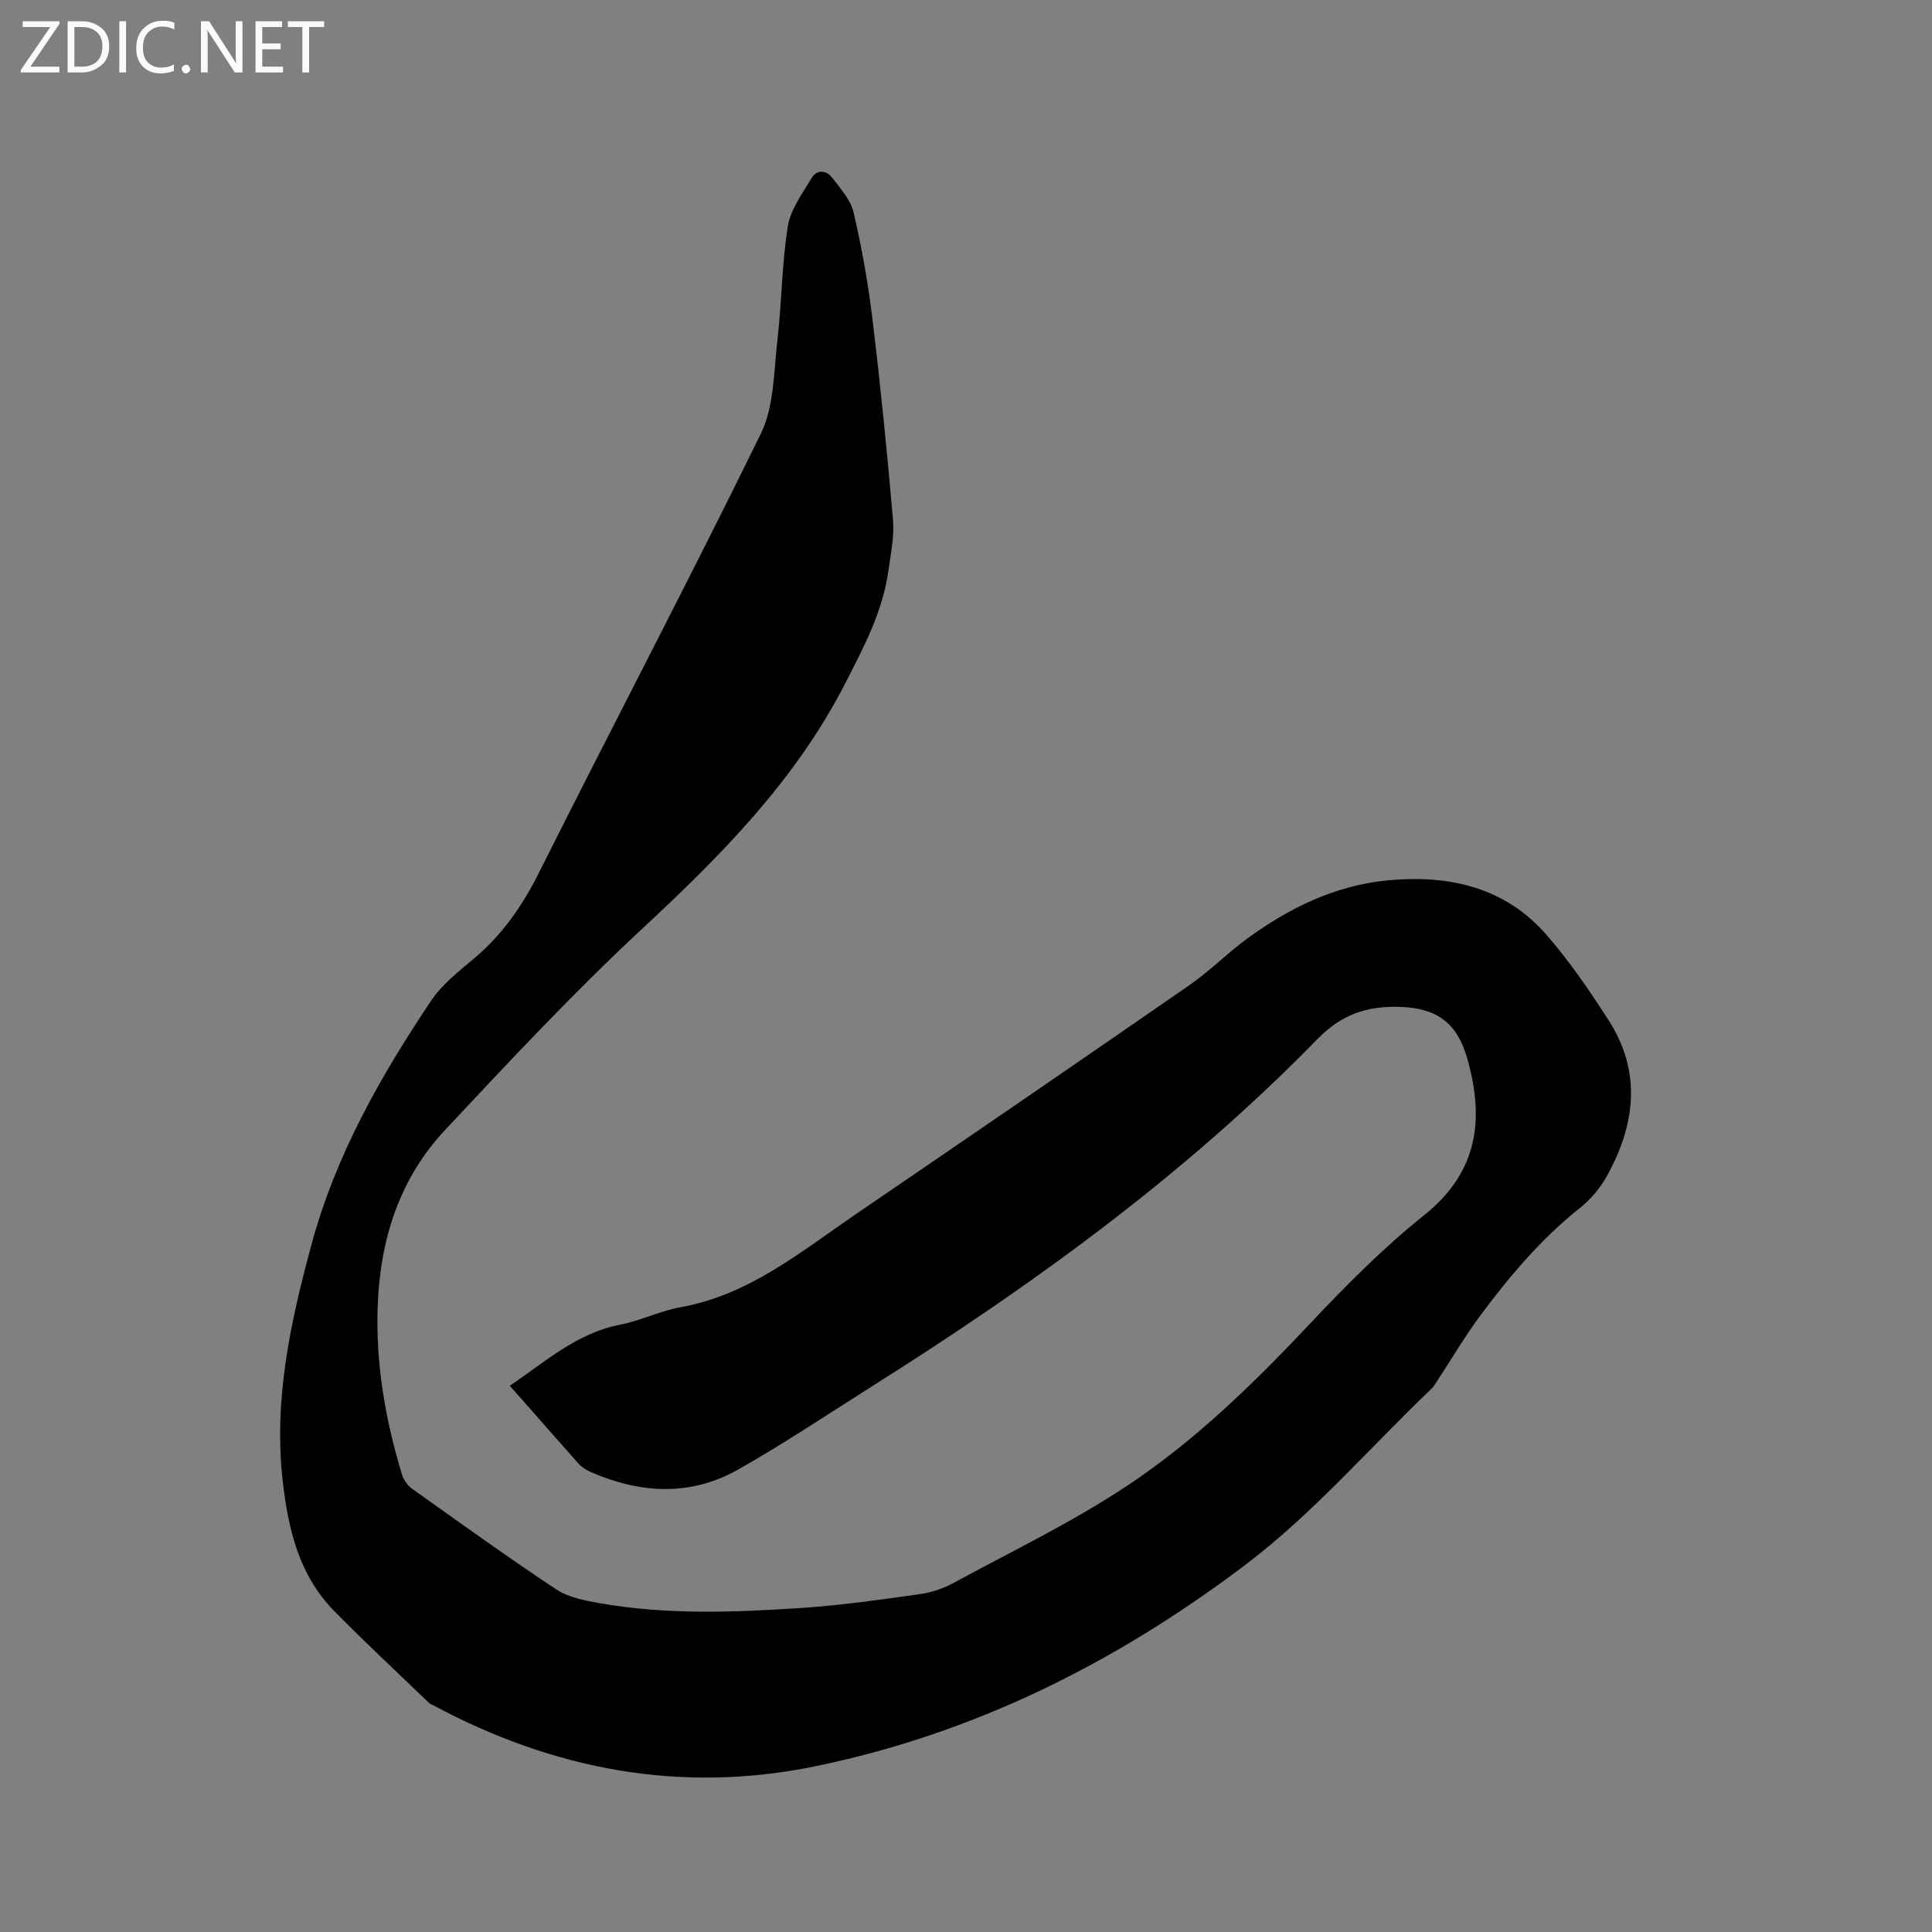 <svg enable-background="new 0 0 400 400" viewBox="0 0 400 400" xmlns="http://www.w3.org/2000/svg"><rect x="0" y="0" width="400" height="400" fill="#808080" stroke="none"/><path d="m105.55 286.9c7.4-5 13.87-10.89 22.81-12.63 4.24-.82 8.25-2.85 12.49-3.61 14.25-2.54 24.99-11.54 36.4-19.32 23.02-15.71 46.02-31.46 68.93-47.32 4.25-2.94 7.93-6.7 12.12-9.75 8.68-6.33 18.18-10.97 29.01-12 12.58-1.19 24.21 1.33 32.87 11.27 4.77 5.47 8.91 11.55 12.85 17.67 6.96 10.81 5.52 21.8-.45 32.48-1.35 2.41-3.31 4.68-5.47 6.4-8.05 6.4-14.6 14.17-20.68 22.35-3.21 4.32-5.93 8.99-8.89 13.49-.35.53-.66 1.11-1.11 1.54-12.88 12.27-24.49 25.87-38.8 36.67-26.76 20.2-56.12 34.86-89.05 41.59-27.67 5.65-53.91.68-78.69-12.57-.37-.2-.81-.33-1.1-.62-6.56-6.32-13.23-12.52-19.61-19.01-7.29-7.42-9.52-16.95-10.65-26.93-1.91-16.8 1.61-32.84 5.95-48.89 4.99-18.49 14.25-34.82 24.78-50.52 2.25-3.36 5.65-6.03 8.8-8.67 5.87-4.91 10.04-10.89 13.48-17.75 15.23-30.39 31.05-60.48 45.99-91 2.75-5.62 2.66-12.72 3.41-19.2.92-7.88.92-15.89 2.17-23.7.56-3.52 3.02-6.82 4.94-10.02 1.07-1.8 3.03-1.64 4.24-.05 1.71 2.24 3.83 4.56 4.43 7.16 1.7 7.3 3.02 14.71 3.92 22.15 1.66 13.78 3.05 27.6 4.24 41.43.3 3.5-.45 7.11-.95 10.64-1.19 8.51-5.11 15.86-9.02 23.46-10.3 20.04-25.65 35.49-41.88 50.58-14.27 13.26-27.61 27.55-40.93 41.79-9.52 10.17-13.45 22.84-13.91 36.64-.4 11.89 1.62 23.43 5.07 34.75.33 1.09 1.21 2.23 2.15 2.9 9.85 7 19.65 14.07 29.72 20.74 2.52 1.67 5.86 2.33 8.93 2.87 13.99 2.47 28.1 1.92 42.16.98 8.12-.55 16.21-1.72 24.29-2.85 2.35-.33 4.76-1.15 6.85-2.28 11.99-6.51 24.37-12.47 35.72-19.96 14.27-9.42 26.51-21.39 38.26-33.87 7.4-7.86 15.09-15.6 23.5-22.33 11.2-8.95 12.53-19.86 8.93-32.49-2.1-7.38-6.34-10.42-14-10.65-6.73-.2-12 1.53-17.07 6.73-27.25 27.93-58.64 50.68-91.54 71.44-9.39 5.93-18.64 12.12-28.29 17.6-9.9 5.62-20.31 5.02-30.58.53-.94-.41-1.88-1.03-2.56-1.78-4.68-5.27-9.29-10.53-14.18-16.08z" fill="#010104"/><g fill="#fbfafa"><path d="m12.4 4.8-6.1 9h6v1.2h-8v-.5l6.1-8.9h-5.7v-1.2h7.6v.4z"/><path d="m14 15v-10.6h3c1.6 0 2.9.5 4 1.4s1.6 2.2 1.6 3.8-.5 3-1.6 3.9-2.4 1.5-4 1.5zm1.4-9.4v8.2h1.6c1.3 0 2.4-.4 3.1-1.1s1.1-1.8 1.1-3.1-.4-2.3-1.2-3-1.8-1-3.1-1z"/><path d="m26.1 4.4v10.6h-1.4v-10.6z"/><path d="m36.1 14.6c-.8.4-1.8.6-2.9.6-1.5 0-2.7-.5-3.6-1.4s-1.4-2.2-1.4-3.8c0-1.7.5-3.1 1.5-4.1s2.3-1.6 3.9-1.6c1 0 1.8.1 2.5.4v1.4c-.8-.4-1.6-.6-2.5-.6-1.2 0-2.1.4-2.9 1.2s-1.1 1.8-1.1 3.2c0 1.3.3 2.3 1 3s1.6 1.1 2.7 1.1c1 0 2-.2 2.7-.7v1.3z"/><path d="m37.6 14.3c0-.2.1-.5.3-.6s.4-.3.6-.3c.3 0 .5.1.6.3s.3.4.3.6-.1.4-.3.6-.4.3-.6.3c-.3 0-.5-.1-.6-.3s-.3-.4-.3-.6z"/><path d="m50.2 15h-1.6l-5.3-8.2c-.2-.2-.3-.5-.4-.7 0 .2.1.7.1 1.5v7.4h-1.4v-10.6h1.7l5.2 8.1c.2.4.4.6.4.7 0-.3-.1-.8-.1-1.5v-7.3h1.4z"/><path d="m58.6 15h-5.7v-10.6h5.5v1.2h-4.1v3.4h3.8v1.2h-3.8v3.6h4.3z"/><path d="m67.1 5.6h-3.1v9.4h-1.4v-9.4h-3v-1.2h7.5z"/></g></svg>